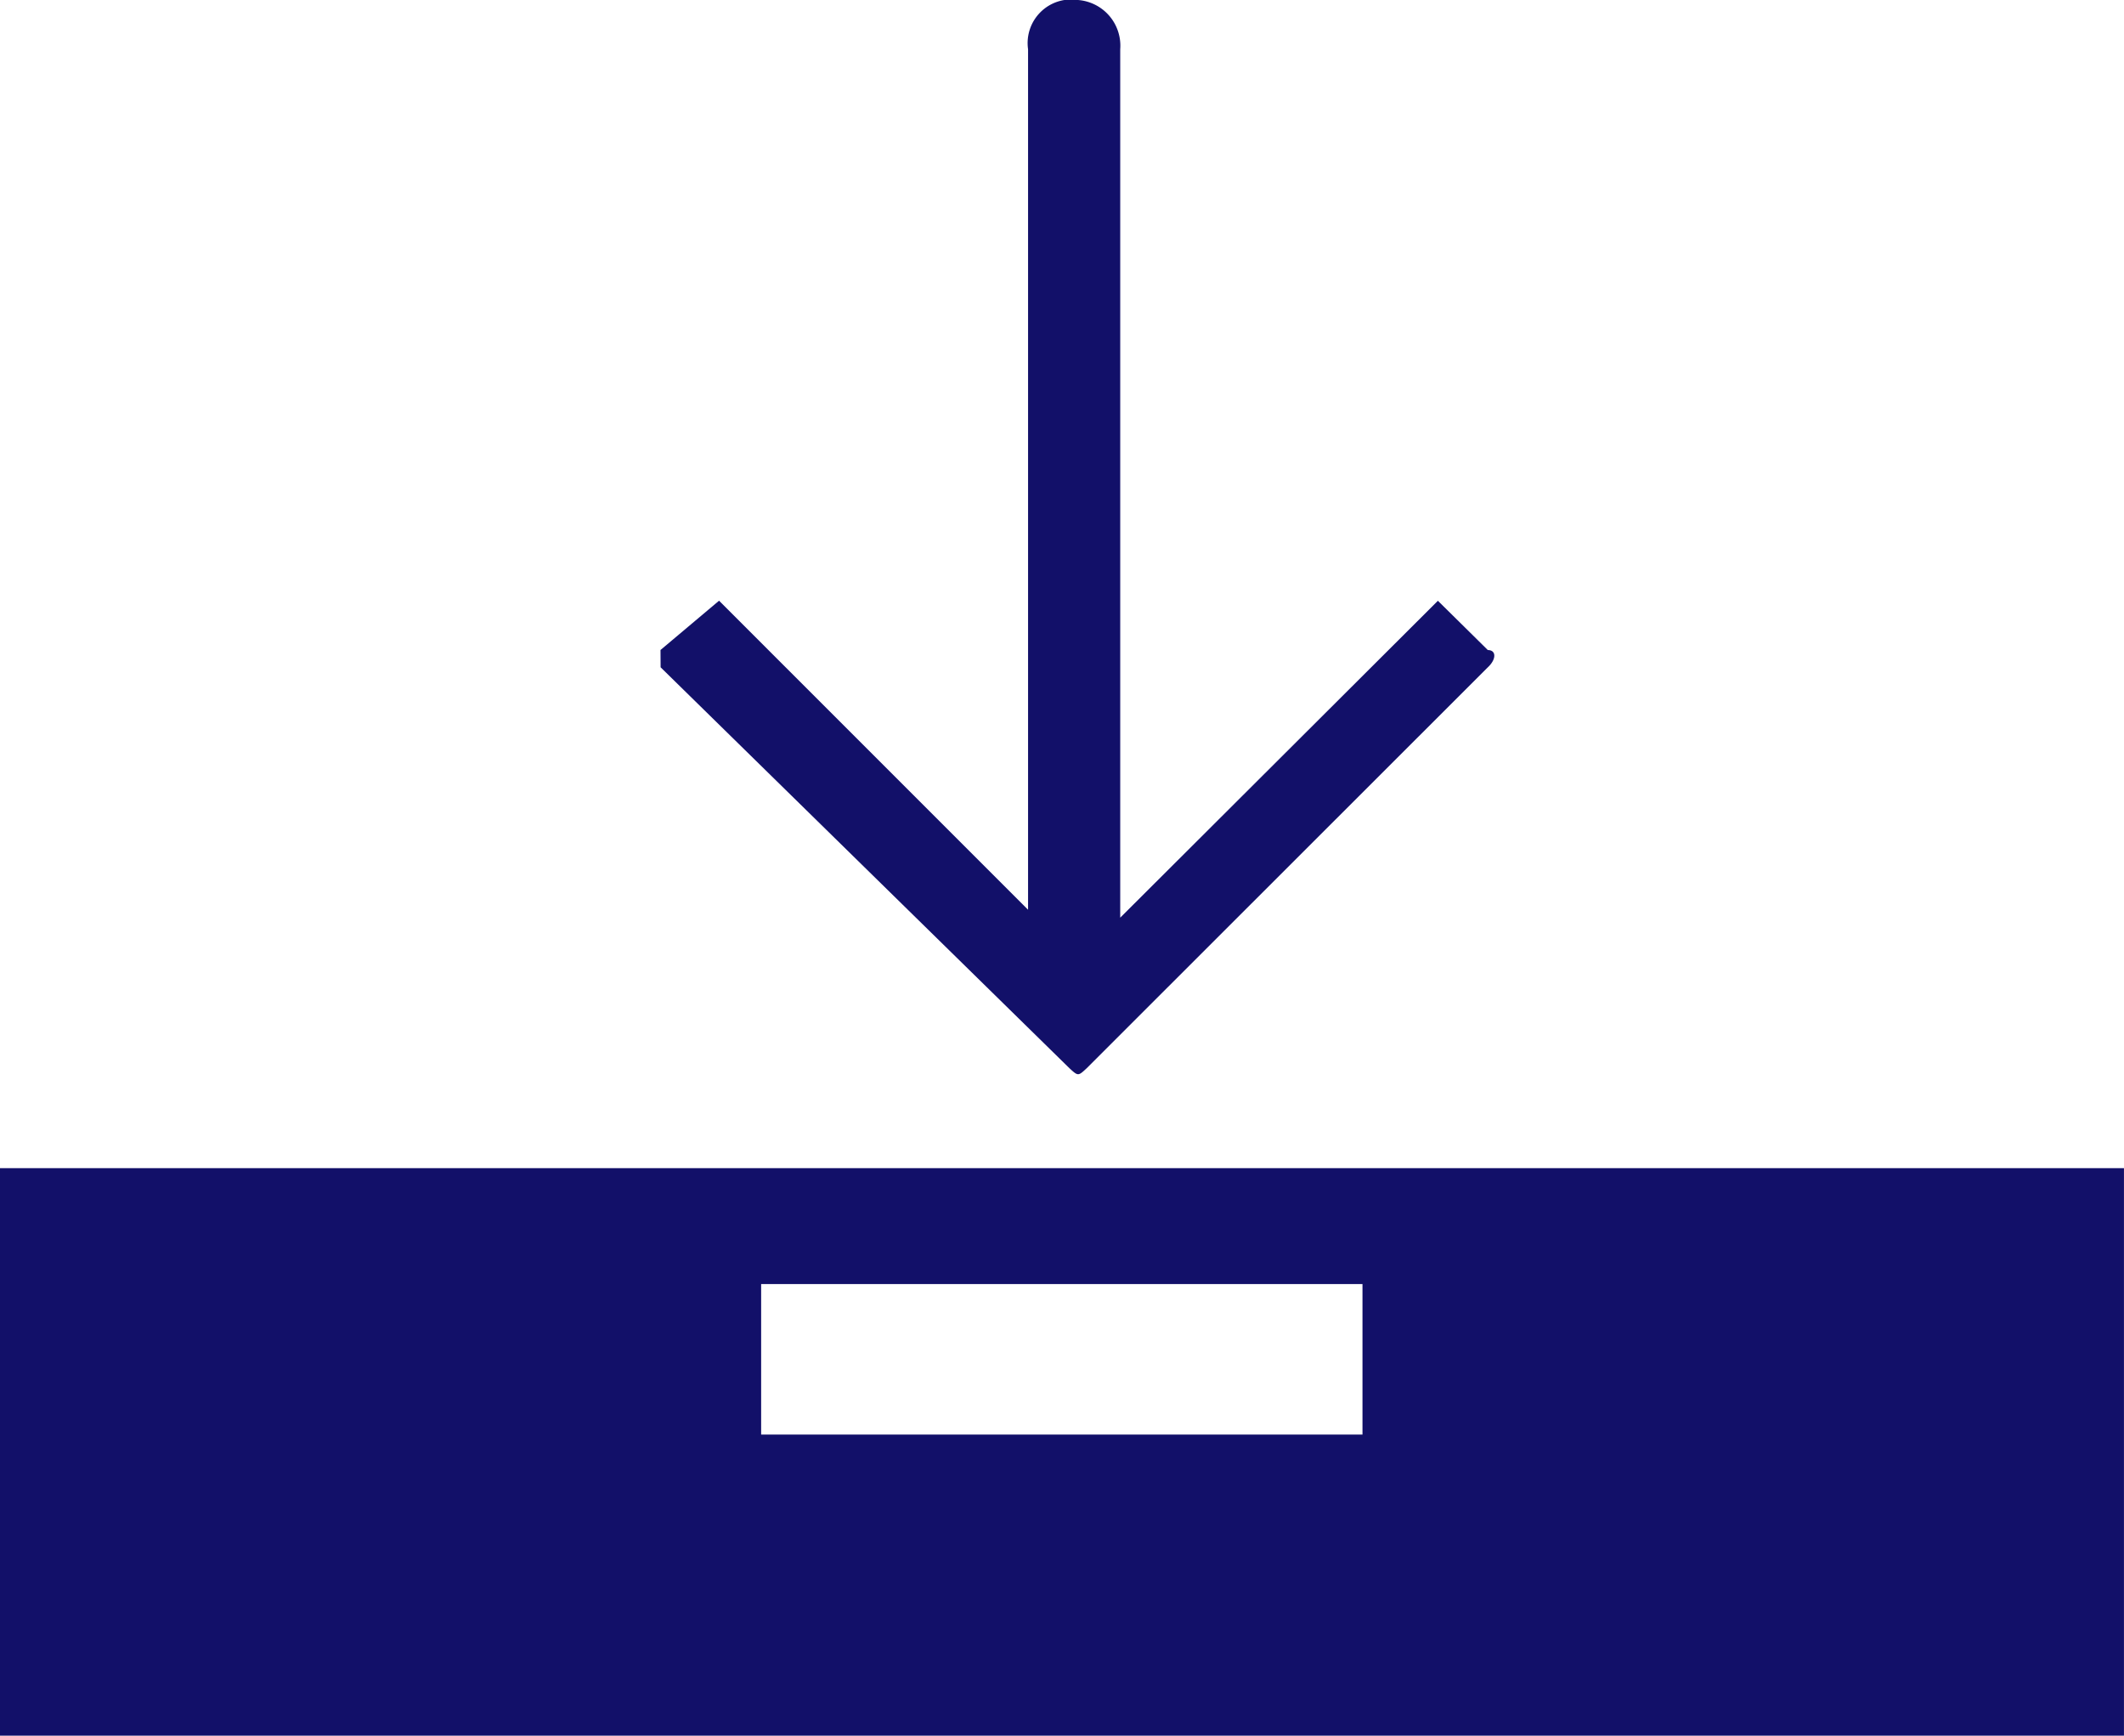 <svg id="Grupo_55" data-name="Grupo 55" xmlns="http://www.w3.org/2000/svg" xmlns:xlink="http://www.w3.org/1999/xlink" width="61.671" height="50.387" viewBox="0 0 61.671 50.387">
  <defs>
    <clipPath id="clip-path">
      <rect id="Retângulo_15" data-name="Retângulo 15" width="61.671" height="50.387" fill="#121069"/>
    </clipPath>
  </defs>
  <g id="Grupo_12" data-name="Grupo 12" clip-path="url(#clip-path)">
    <path id="Caminho_48" data-name="Caminho 48" d="M19.181,19.372l11.871,11.64c.252.231.252.231.5,0L43.2,19.372c.25-.231.25-.5,0-.5l-1.45-1.431-9.224,9.2V1.429A1.33,1.33,0,0,0,31.3,0a1.266,1.266,0,0,0-1.45,1.429V26.411l-8.972-8.972-1.7,1.431ZM0,50.387H61.67V33.912H0Zm39.56-8.741H22.1V37.278H39.56Z" fill="#121069" fill-rule="evenodd"/>
  </g>
</svg>
